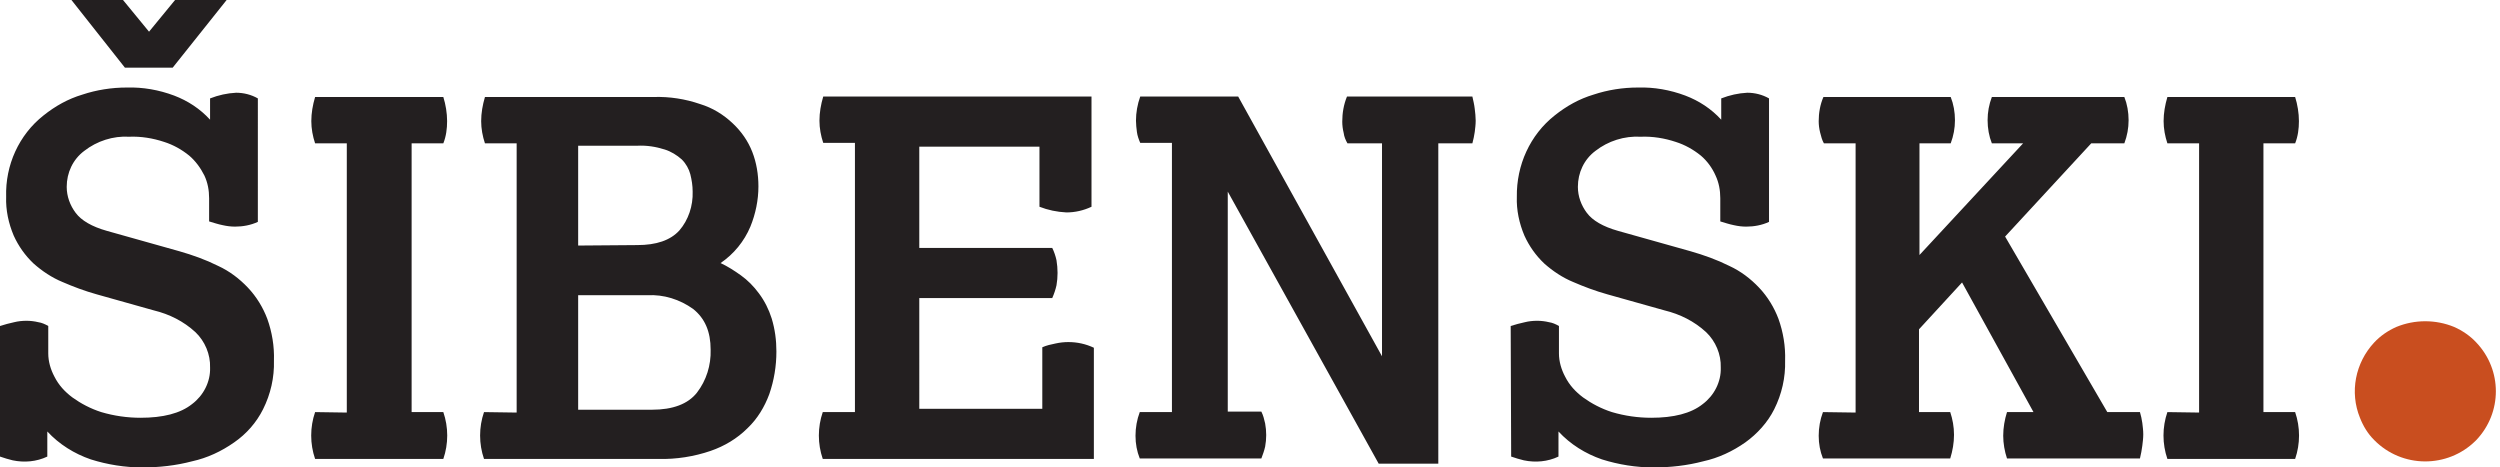 <svg xmlns="http://www.w3.org/2000/svg" viewBox="0 0 528.4 98.8">
<style>
	.st0 {fill:#C94E1F;}
	.st1 {fill:#231F20;}
</style>
<title>sibenski.hr</title>
<path class="st0" d="M498.8,88.3c0.7,1.8,1.7,3.4,3,4.7c5.9,6,15.5,6,21.4,0.2c0.1-0.1,0.1-0.1,0.2-0.2c5.5-5.8,5.5-14.8,0-20.6
	c-1.3-1.4-2.9-2.5-4.7-3.3c-3.9-1.6-8.3-1.6-12.2,0c-1.8,0.8-3.4,1.9-4.7,3.3C497.8,76.7,496.6,82.9,498.8,88.3"/>
<path class="st1" d="M458.1,87.1c-1.1,3.2-1.1,6.7,0,9.9h27c1.1-3.2,1.1-6.7,0-9.9h-6.7V30.3h6.7c0.6-1.5,0.8-3.1,0.8-4.7
	c0-1.7-0.3-3.5-0.8-5.1h-27c-0.5,1.7-0.8,3.4-0.8,5.1c0,1.6,0.3,3.2,0.8,4.7h6.7v56.9L458.1,87.1z M385.3,87.1
	c-0.6,1.6-0.9,3.3-0.9,5s0.3,3.3,0.9,4.8h26.9c0.5-1.6,0.8-3.3,0.8-5s-0.3-3.3-0.8-4.8h-6.6V69.6l9.1-9.9l15.1,27.4h-5.6
	c-0.5,1.6-0.8,3.3-0.8,5c0,1.6,0.3,3.3,0.8,4.8h28.1c0.2-0.9,0.4-1.8,0.5-2.7c0.1-0.8,0.2-1.6,0.2-2.4s-0.1-1.6-0.2-2.4
	s-0.3-1.6-0.5-2.3h-6.9L423.8,50L442,30.3h7c0.6-1.6,0.9-3.2,0.9-4.9c0-1.7-0.3-3.4-0.9-4.9h-28c-0.6,1.6-0.9,3.2-0.9,4.9
	c0,1.7,0.3,3.4,0.9,4.9h6.6l-21.9,23.6V30.3h6.6c0.6-1.6,0.9-3.2,0.9-4.9c0-1.7-0.3-3.4-0.9-4.9h-26.9c-0.7,1.6-1,3.4-1,5.1
	c0,0.8,0.1,1.6,0.3,2.4c0.2,0.8,0.4,1.6,0.8,2.3h6.7v56.9L385.3,87.1z M319.4,96.5c0.9,0.3,1.8,0.6,2.7,0.8c2.4,0.5,5,0.3,7.3-0.8
	v-5.3c2.5,2.7,5.7,4.7,9.2,5.9c3.5,1.1,7.2,1.7,10.9,1.7c3.5,0,7.1-0.4,10.5-1.3c3.2-0.7,6.2-2.1,8.9-4c2.5-1.8,4.7-4.2,6.1-7
	c1.6-3.2,2.4-6.7,2.3-10.3c0.1-3-0.4-6-1.4-8.8c-0.9-2.4-2.3-4.7-4.1-6.6c-1.8-1.9-3.9-3.5-6.3-4.6c-2.6-1.3-5.4-2.3-8.2-3.1
	L342,48.8c-3.2-0.9-5.4-2.2-6.6-3.8s-1.9-3.5-1.9-5.5c0-3,1.3-5.8,3.7-7.6c2.7-2.1,6.1-3.2,9.6-3c2.5-0.1,5,0.3,7.4,1.1
	c1.9,0.6,3.7,1.6,5.3,2.9c1.3,1.1,2.4,2.6,3.1,4.2c0.7,1.5,1,3.1,1,4.8v4.9c1,0.3,1.9,0.6,2.9,0.8c0.9,0.2,1.7,0.3,2.6,0.3
	c1.6,0,3.3-0.3,4.8-1V20.8c-1.4-0.8-3-1.2-4.6-1.2c-1.9,0.1-3.7,0.5-5.5,1.2v4.5c-2.1-2.3-4.7-4-7.6-5.1c-3.2-1.2-6.6-1.8-10-1.7
	c-3.2,0-6.4,0.5-9.4,1.5c-3,0.9-5.7,2.4-8.2,4.4c-5.2,4.1-8.1,10.5-8,17.2c-0.1,2.8,0.5,5.6,1.6,8.2c1,2.2,2.4,4.2,4.2,5.9
	c1.8,1.6,3.9,3,6.1,3.9c2.3,1,4.7,1.9,7.2,2.6l12.1,3.4c3.3,0.8,6.3,2.3,8.8,4.6c2,1.9,3.2,4.7,3.1,7.5c0.1,3-1.4,5.9-3.8,7.7
	c-2.5,2-6.2,2.9-10.9,2.9c-2.8,0-5.6-0.4-8.3-1.2c-2.2-0.7-4.3-1.8-6.1-3.1c-1.6-1.2-2.9-2.6-3.8-4.4c-0.8-1.5-1.3-3.2-1.3-4.9v-5.8
	c-0.7-0.4-1.4-0.7-2.1-0.8c-0.8-0.2-1.7-0.3-2.5-0.3c-0.9,0-1.8,0.1-2.6,0.3c-1,0.2-2,0.5-3,0.8L319.4,96.5z M240.9,87.1
	c-0.6,1.6-0.9,3.3-0.9,5s0.3,3.3,0.9,4.8h25.7c0.3-0.8,0.6-1.6,0.8-2.5c0.3-1.6,0.3-3.3,0-4.9c-0.2-0.9-0.4-1.7-0.8-2.5h-7.1V40.5
	L291.4,98H304V30.3h7.2c0.2-0.8,0.4-1.6,0.5-2.4s0.2-1.6,0.2-2.4s-0.1-1.7-0.2-2.5c-0.1-0.9-0.3-1.7-0.5-2.6h-26.5
	c-0.7,1.7-1,3.5-1,5.3c0,0.8,0.1,1.6,0.3,2.4c0.1,0.8,0.4,1.5,0.8,2.2h7.3v45l-30.4-54.9H241c-0.6,1.7-0.9,3.4-0.9,5.1
	c0,0.8,0.1,1.6,0.2,2.4c0.1,0.8,0.4,1.6,0.7,2.3h6.7v56.9L240.9,87.1z M173.9,87.1c-1.1,3.2-1.1,6.7,0,9.9h57.3V73.5
	c-1.7-0.8-3.5-1.2-5.4-1.2c-0.9,0-1.8,0.1-2.7,0.3c-1,0.2-1.9,0.4-2.8,0.8v13h-26V63h28.1c0.4-0.9,0.7-1.8,0.9-2.7
	c0.3-1.7,0.3-3.5,0-5.3c-0.2-0.9-0.5-1.8-0.9-2.6h-28.1V31h25.4v12.7c1.8,0.7,3.7,1.1,5.7,1.2c1.8,0,3.6-0.4,5.3-1.2V20.4H174
	c-0.5,1.7-0.8,3.4-0.8,5.1c0,1.6,0.3,3.2,0.8,4.7h6.7v56.9L173.9,87.1z M122.2,86.6V62.4h14.6c3.5-0.2,6.9,0.9,9.7,2.9
	c2.5,2,3.7,4.8,3.7,8.6c0.1,3.3-0.9,6.5-2.9,9.1c-1.9,2.4-5.1,3.6-9.5,3.6H122.2z M122.2,51.9V30.8h12.5c2-0.1,3.9,0.2,5.8,0.8
	c1.3,0.4,2.6,1.2,3.6,2.1c0.9,0.9,1.5,2,1.8,3.1c0.3,1.2,0.5,2.4,0.5,3.7c0.1,3-0.9,6-2.8,8.2c-1.9,2.1-4.9,3.1-8.9,3.1L122.2,51.9z
	 M102.3,87.1c-1.1,3.2-1.1,6.7,0,9.9h36.9c3.7,0.1,7.5-0.5,11-1.7c2.9-1,5.6-2.6,7.8-4.8c2.1-2,3.6-4.5,4.6-7.2c1-2.9,1.5-5.9,1.5-9
	c0-2.4-0.3-4.7-1-7c-0.6-1.9-1.5-3.7-2.7-5.3c-1.1-1.5-2.4-2.8-3.8-3.8c-1.4-1-2.8-1.9-4.3-2.6c2.8-1.9,5-4.6,6.3-7.7
	c1.1-2.7,1.7-5.6,1.7-8.5c0-2.5-0.4-5-1.3-7.3c-0.9-2.3-2.3-4.3-4.1-6c-2-1.9-4.3-3.3-6.9-4.1c-3.2-1.1-6.5-1.6-9.8-1.5h-35.7
	c-0.5,1.7-0.8,3.4-0.8,5.1c0,1.6,0.3,3.2,0.8,4.7h6.7v56.9L102.3,87.1z M66.6,87.1c-1.1,3.2-1.1,6.7,0,9.9h27.1
	c1.1-3.2,1.1-6.7,0-9.9H87V30.3h6.7c0.6-1.5,0.8-3.1,0.8-4.7c0-1.7-0.3-3.5-0.8-5.1H66.6c-0.5,1.7-0.8,3.4-0.8,5.1
	c0,1.6,0.3,3.2,0.8,4.7h6.7v56.9L66.6,87.1z M26.4,14.3h10.1L47.9,0H37l-5.5,6.7L26,0H15.1L26.4,14.3z M0,96.5
	c0.9,0.3,1.8,0.6,2.7,0.8c2.4,0.5,5,0.3,7.3-0.8v-5.3c2.5,2.7,5.7,4.7,9.2,5.9c3.5,1.1,7.2,1.7,10.9,1.7c3.5,0,7.1-0.4,10.5-1.3
	c3.2-0.7,6.2-2.1,8.9-4c2.6-1.8,4.7-4.2,6.1-7c1.6-3.2,2.4-6.7,2.3-10.3c0.1-3-0.4-6-1.4-8.8c-0.9-2.4-2.3-4.7-4.1-6.6
	c-1.8-1.9-3.9-3.5-6.3-4.6c-2.6-1.3-5.4-2.3-8.2-3.1l-15.3-4.3c-3.2-0.9-5.4-2.2-6.6-3.8s-1.9-3.5-1.9-5.5c0-3,1.3-5.8,3.7-7.6
	c2.7-2.1,6.1-3.2,9.5-3c2.5-0.1,5,0.3,7.4,1.1c1.9,0.6,3.7,1.6,5.3,2.9c1.3,1.1,2.4,2.6,3.2,4.2c0.7,1.5,1,3.1,1,4.8v4.9
	c1,0.3,1.9,0.6,2.9,0.8c0.9,0.2,1.7,0.3,2.6,0.3c1.6,0,3.3-0.3,4.8-1V20.8c-1.4-0.8-3-1.2-4.6-1.2c-1.9,0.1-3.7,0.5-5.5,1.2v4.5
	c-2.1-2.3-4.7-4-7.6-5.1c-3.2-1.2-6.6-1.8-10-1.7c-3.2,0-6.4,0.5-9.4,1.5c-3,0.9-5.7,2.4-8.2,4.4C4,28.5,1.1,34.9,1.3,41.6
	c-0.1,2.8,0.5,5.6,1.6,8.2c1,2.2,2.4,4.2,4.2,5.9c1.8,1.6,3.9,3,6.1,3.9c2.3,1,4.7,1.9,7.2,2.6l12.1,3.4c3.3,0.8,6.3,2.3,8.8,4.6
	c2,1.9,3.2,4.7,3.1,7.5c0.1,3-1.4,5.9-3.8,7.7c-2.5,2-6.2,2.9-10.9,2.9c-2.8,0-5.6-0.4-8.3-1.2c-2.2-0.7-4.3-1.8-6.1-3.1
	c-1.6-1.2-2.9-2.6-3.8-4.4c-0.8-1.5-1.3-3.2-1.3-4.9v-5.8c-0.7-0.4-1.4-0.7-2.1-0.8c-0.8-0.2-1.7-0.3-2.5-0.3
	c-0.9,0-1.8,0.1-2.6,0.3c-1,0.2-2,0.5-3,0.8L0,96.5z"/>
</svg>
